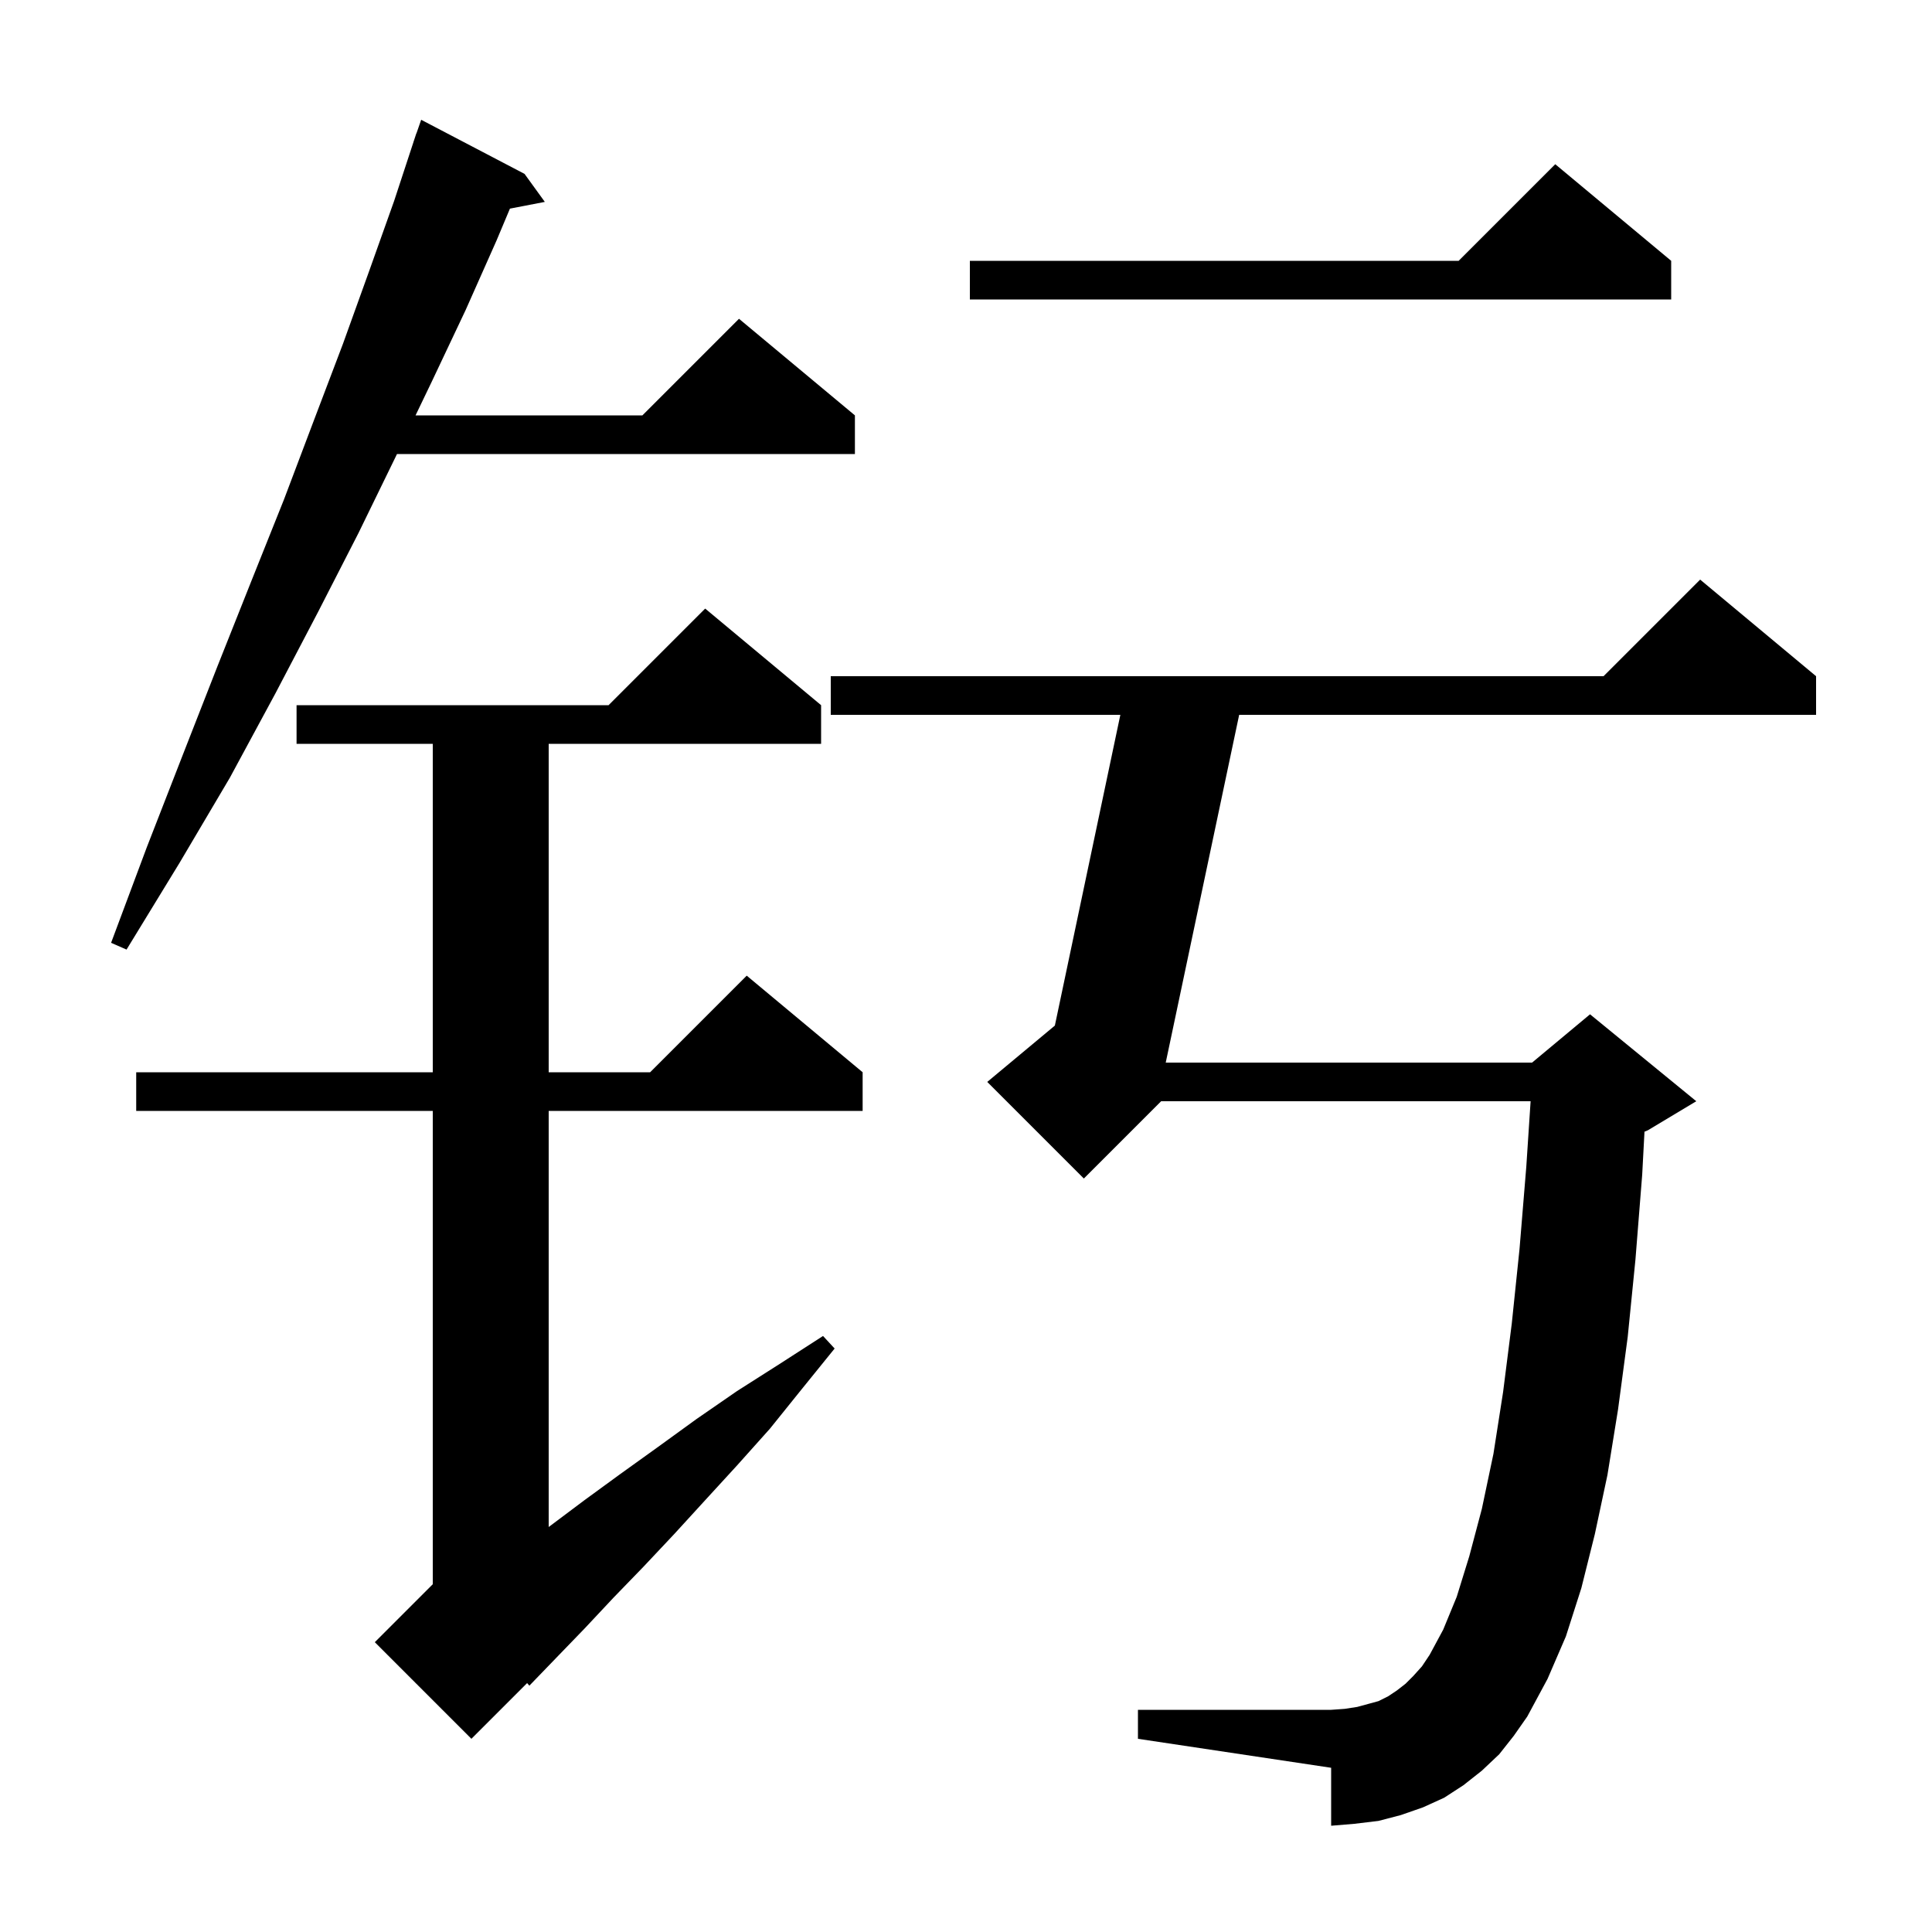<svg xmlns="http://www.w3.org/2000/svg" xmlns:xlink="http://www.w3.org/1999/xlink" version="1.1" baseProfile="full" viewBox="0 0 200 200" width="200" height="200"><g fill="currentColor"><path d="M 85.0 73.0 L 85.0 77.0 L 56.8 77.0 L 56.8 111.0 L 67.3 111.0 L 77.3 101.0 L 89.3 111.0 L 89.3 115.0 L 56.8 115.0 L 56.8 158.074 L 56.9 158.0 L 60.5 155.3 L 64.2 152.6 L 68.1 149.8 L 72.1 146.9 L 76.3 144.0 L 80.7 141.2 L 85.2 138.3 L 86.4 139.6 L 83.0 143.8 L 79.7 147.9 L 76.3 151.7 L 73.0 155.3 L 69.8 158.8 L 66.6 162.2 L 63.5 165.4 L 60.5 168.6 L 57.6 171.6 L 54.8 174.5 L 54.568 174.232 L 48.8 180.0 L 38.8 170.0 L 44.8 164.0 L 44.8 115.0 L 14.1 115.0 L 14.1 111.0 L 44.8 111.0 L 44.8 77.0 L 30.7 77.0 L 30.7 73.0 L 63.0 73.0 L 73.0 63.0 Z M 155.2 181.6 L 153.4 183.3 L 151.5 184.8 L 149.5 186.1 L 147.3 187.1 L 145.0 187.9 L 142.7 188.5 L 140.2 188.8 L 137.8 189.0 L 137.8 183.0 L 117.8 180.0 L 117.8 177.0 L 137.8 177.0 L 139.2 176.9 L 140.5 176.7 L 142.7 176.1 L 143.7 175.6 L 144.6 175.0 L 145.5 174.3 L 146.3 173.5 L 147.2 172.5 L 148.0 171.3 L 149.4 168.7 L 150.8 165.3 L 152.1 161.1 L 153.4 156.2 L 154.6 150.5 L 155.6 144.1 L 156.5 137.0 L 157.3 129.3 L 158.0 120.8 L 158.448 114.0 L 120.2 114.0 L 112.2 122.0 L 102.2 112.0 L 109.199 106.168 L 115.978 74.0 L 86.0 74.0 L 86.0 70.0 L 166.0 70.0 L 176.0 60.0 L 188.0 70.0 L 188.0 74.0 L 128.278 74.0 L 120.676 110.0 L 158.6 110.0 L 164.6 105.0 L 175.6 114.0 L 170.6 117.0 L 170.237 117.151 L 170.0 121.6 L 169.3 130.4 L 168.5 138.4 L 167.5 145.9 L 166.4 152.7 L 165.1 158.8 L 163.7 164.4 L 162.1 169.4 L 160.2 173.8 L 158.1 177.7 L 156.7 179.7 Z M 54.3 18.0 L 56.4 20.9 L 52.788 21.597 L 51.4 24.9 L 48.2 32.1 L 44.7 39.5 L 43.018 43.0 L 66.5 43.0 L 76.5 33.0 L 88.5 43.0 L 88.5 47.0 L 41.096 47.0 L 41.0 47.2 L 37.1 55.2 L 32.9 63.4 L 28.5 71.8 L 23.8 80.5 L 18.6 89.3 L 13.1 98.3 L 11.5 97.6 L 15.2 87.7 L 18.9 78.2 L 22.5 69.0 L 26.0 60.2 L 29.4 51.7 L 32.5 43.5 L 35.5 35.6 L 38.2 28.1 L 40.8 20.8 L 42.804 14.701 L 42.8 14.7 L 42.877 14.477 L 43.1 13.8 L 43.112 13.804 L 43.6 12.4 Z M 173.0 27.0 L 173.0 31.0 L 100.4 31.0 L 100.4 27.0 L 151.0 27.0 L 161.0 17.0 Z "/></g></svg>